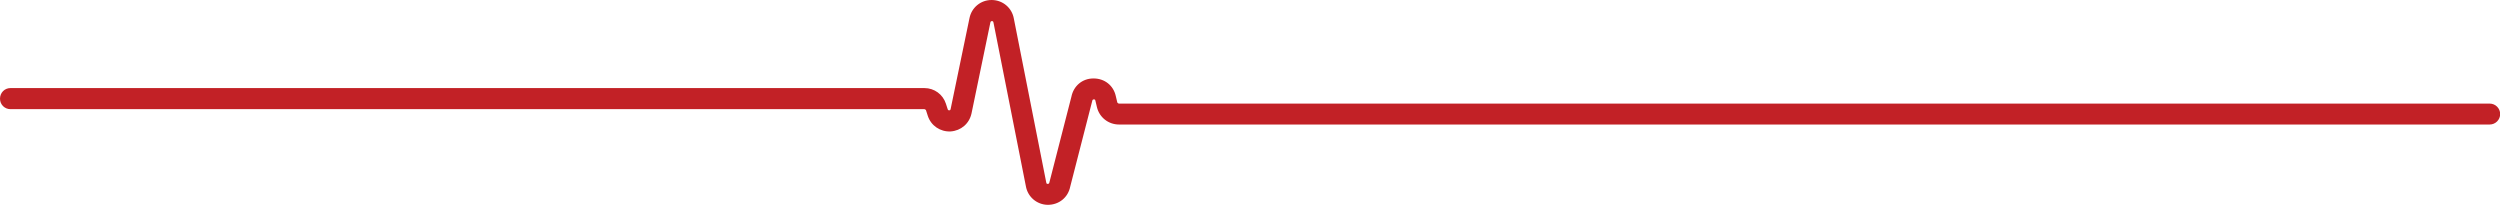 <?xml version="1.0" encoding="UTF-8"?><svg id="Layer_2" xmlns="http://www.w3.org/2000/svg" viewBox="0 0 148.17 12.14"><defs><style>.cls-1{fill:#c22126;stroke-width:0px;}</style></defs><g id="Layer_1-2"><path class="cls-1" d="M147.55,6.14h-81.24s-.08-.03-.09-.07l-.09-.38c-.14-.63-.67-1.04-1.31-1.04h-.02c-.65,0-1.17.44-1.3,1.08l-1.31,5.1s-.01.07-.09.07h0c-.08,0-.08-.04-.09-.08l-1.92-9.71c-.11-.64-.65-1.1-1.3-1.11h-.02c-.64,0-1.18.44-1.31,1.07l-1.12,5.4s-.01.07-.08.07c-.07,0-.08-.04-.09-.06l-.11-.34c-.18-.55-.69-.92-1.27-.92H.62c-.35,0-.62.28-.62.63s.28.62.62.62h54.17s.07.02.09.06l.11.34c.19.58.74.95,1.35.92.61-.04,1.11-.46,1.24-1.07l1.12-5.4s.01-.07.09-.07c.07,0,.08.04.09.08l1.92,9.7c.11.64.65,1.1,1.3,1.11.66,0,1.2-.43,1.33-1.08l1.31-5.1s.01-.07.09-.07c.08,0,.08.04.09.07l.09.38c.14.61.68,1.04,1.31,1.04h81.24c.34,0,.62-.28.62-.62s-.28-.62-.62-.62"/></g></svg>